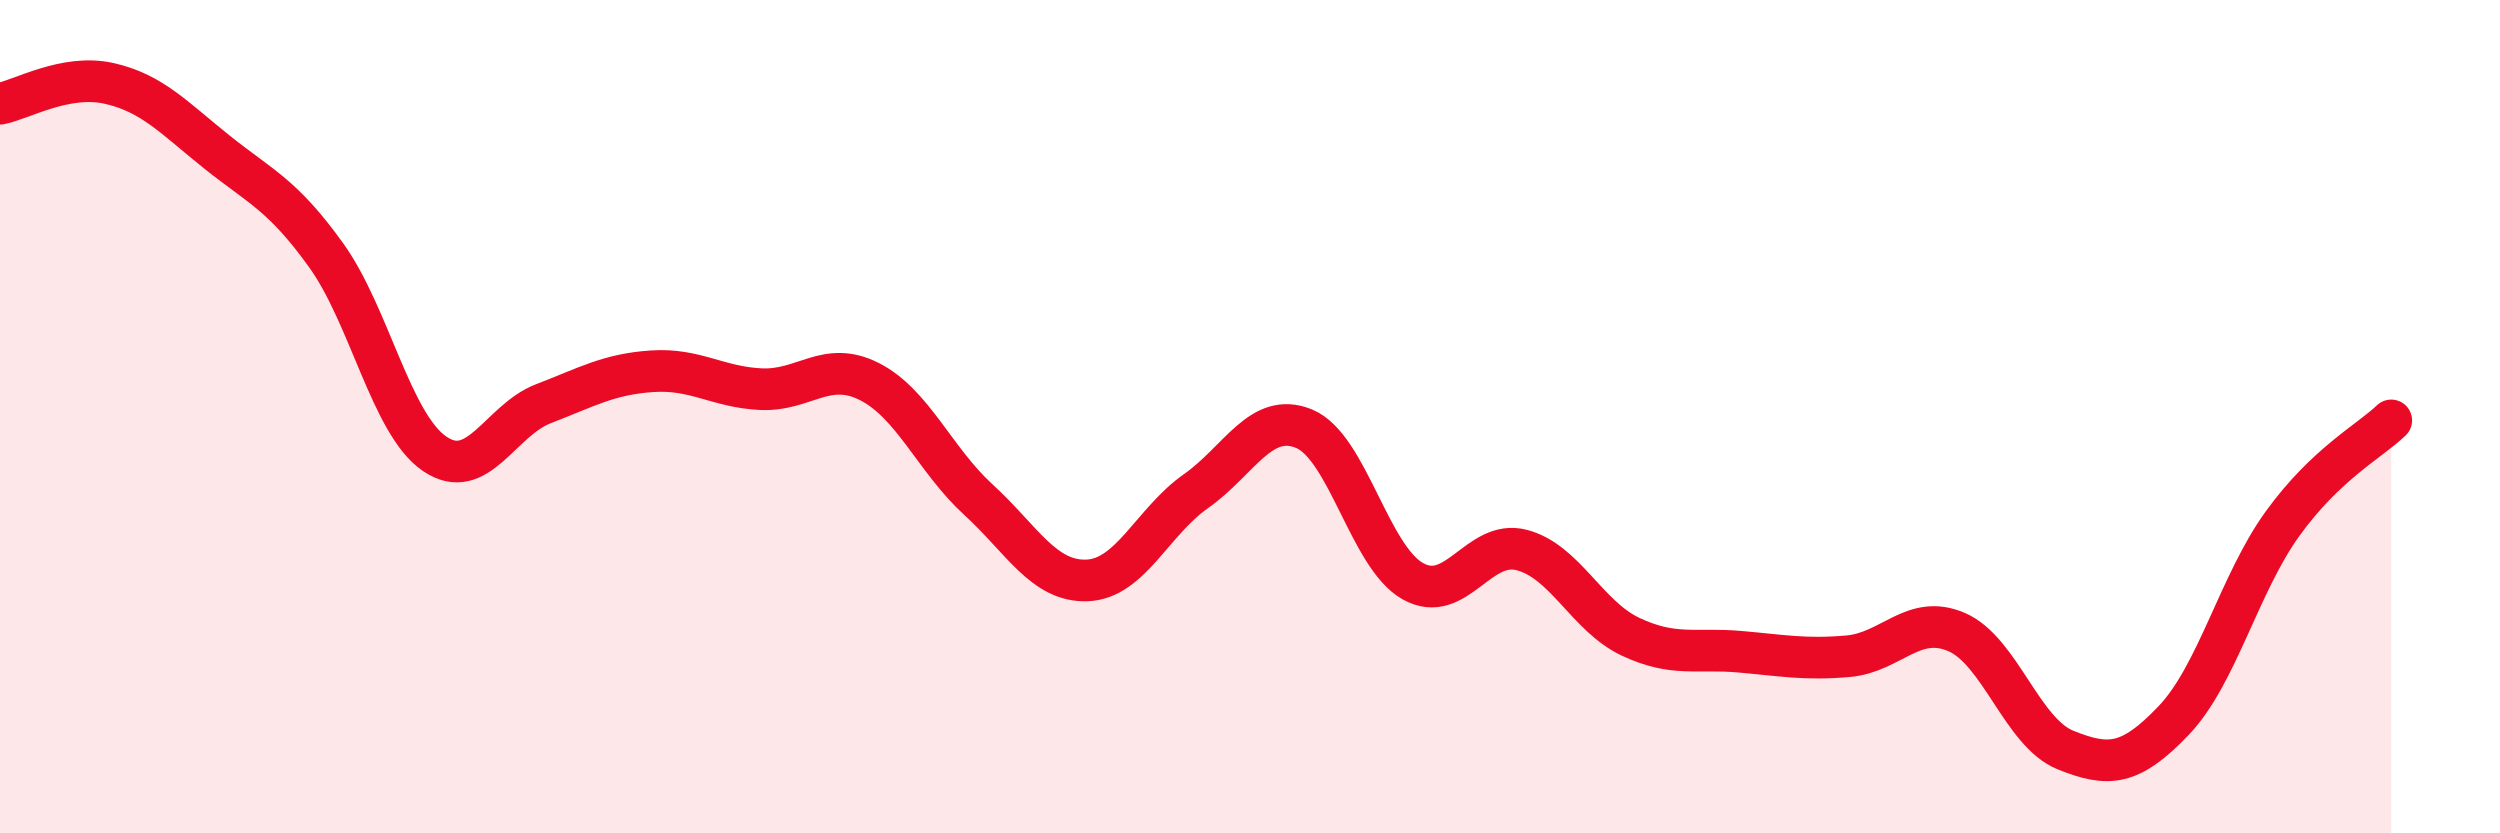 
    <svg width="60" height="20" viewBox="0 0 60 20" xmlns="http://www.w3.org/2000/svg">
      <path
        d="M 0,2.49 C 0.52,2.39 1.57,1.77 2.61,2 C 3.65,2.23 4.18,2.83 5.22,3.66 C 6.26,4.49 6.79,4.68 7.83,6.13 C 8.87,7.58 9.39,10.18 10.43,10.89 C 11.47,11.6 12,10.09 13.04,9.69 C 14.08,9.29 14.61,8.98 15.65,8.91 C 16.69,8.84 17.22,9.29 18.26,9.34 C 19.3,9.39 19.83,8.63 20.87,9.16 C 21.91,9.69 22.44,11.04 23.48,11.99 C 24.52,12.94 25.05,13.97 26.09,13.93 C 27.13,13.89 27.66,12.52 28.7,11.79 C 29.74,11.06 30.26,9.86 31.3,10.29 C 32.34,10.72 32.87,13.37 33.91,13.95 C 34.95,14.53 35.48,12.93 36.52,13.2 C 37.56,13.47 38.09,14.79 39.13,15.28 C 40.17,15.77 40.7,15.55 41.74,15.64 C 42.78,15.73 43.31,15.84 44.35,15.75 C 45.39,15.66 45.92,14.72 46.96,15.17 C 48,15.62 48.53,17.58 49.57,18 C 50.61,18.42 51.13,18.38 52.17,17.29 C 53.21,16.2 53.74,14.01 54.78,12.57 C 55.82,11.13 56.87,10.59 57.39,10.09L57.39 20L0 20Z"
        fill="#EB0A25"
        opacity="0.1"
        stroke-linecap="round"
        stroke-linejoin="round"
      />
      <path
        d="M 0,2.49 C 0.52,2.39 1.57,1.77 2.61,2 C 3.65,2.23 4.18,2.83 5.22,3.66 C 6.26,4.49 6.79,4.68 7.83,6.13 C 8.87,7.58 9.39,10.18 10.43,10.89 C 11.47,11.6 12,10.09 13.04,9.69 C 14.08,9.29 14.61,8.98 15.65,8.91 C 16.69,8.84 17.22,9.29 18.26,9.34 C 19.3,9.39 19.83,8.63 20.87,9.16 C 21.91,9.69 22.44,11.04 23.48,11.99 C 24.52,12.94 25.05,13.97 26.09,13.93 C 27.13,13.89 27.66,12.52 28.7,11.79 C 29.74,11.06 30.26,9.86 31.3,10.29 C 32.34,10.72 32.87,13.37 33.91,13.95 C 34.95,14.53 35.48,12.93 36.52,13.2 C 37.56,13.47 38.09,14.79 39.13,15.28 C 40.17,15.77 40.7,15.55 41.74,15.64 C 42.78,15.73 43.31,15.84 44.35,15.75 C 45.39,15.66 45.92,14.72 46.96,15.17 C 48,15.62 48.53,17.58 49.57,18 C 50.61,18.42 51.13,18.38 52.17,17.29 C 53.21,16.2 53.74,14.01 54.78,12.57 C 55.82,11.13 56.87,10.59 57.39,10.09"
        stroke="#EB0A25"
        stroke-width="1"
        fill="none"
        stroke-linecap="round"
        stroke-linejoin="round"
      />
    </svg>
  